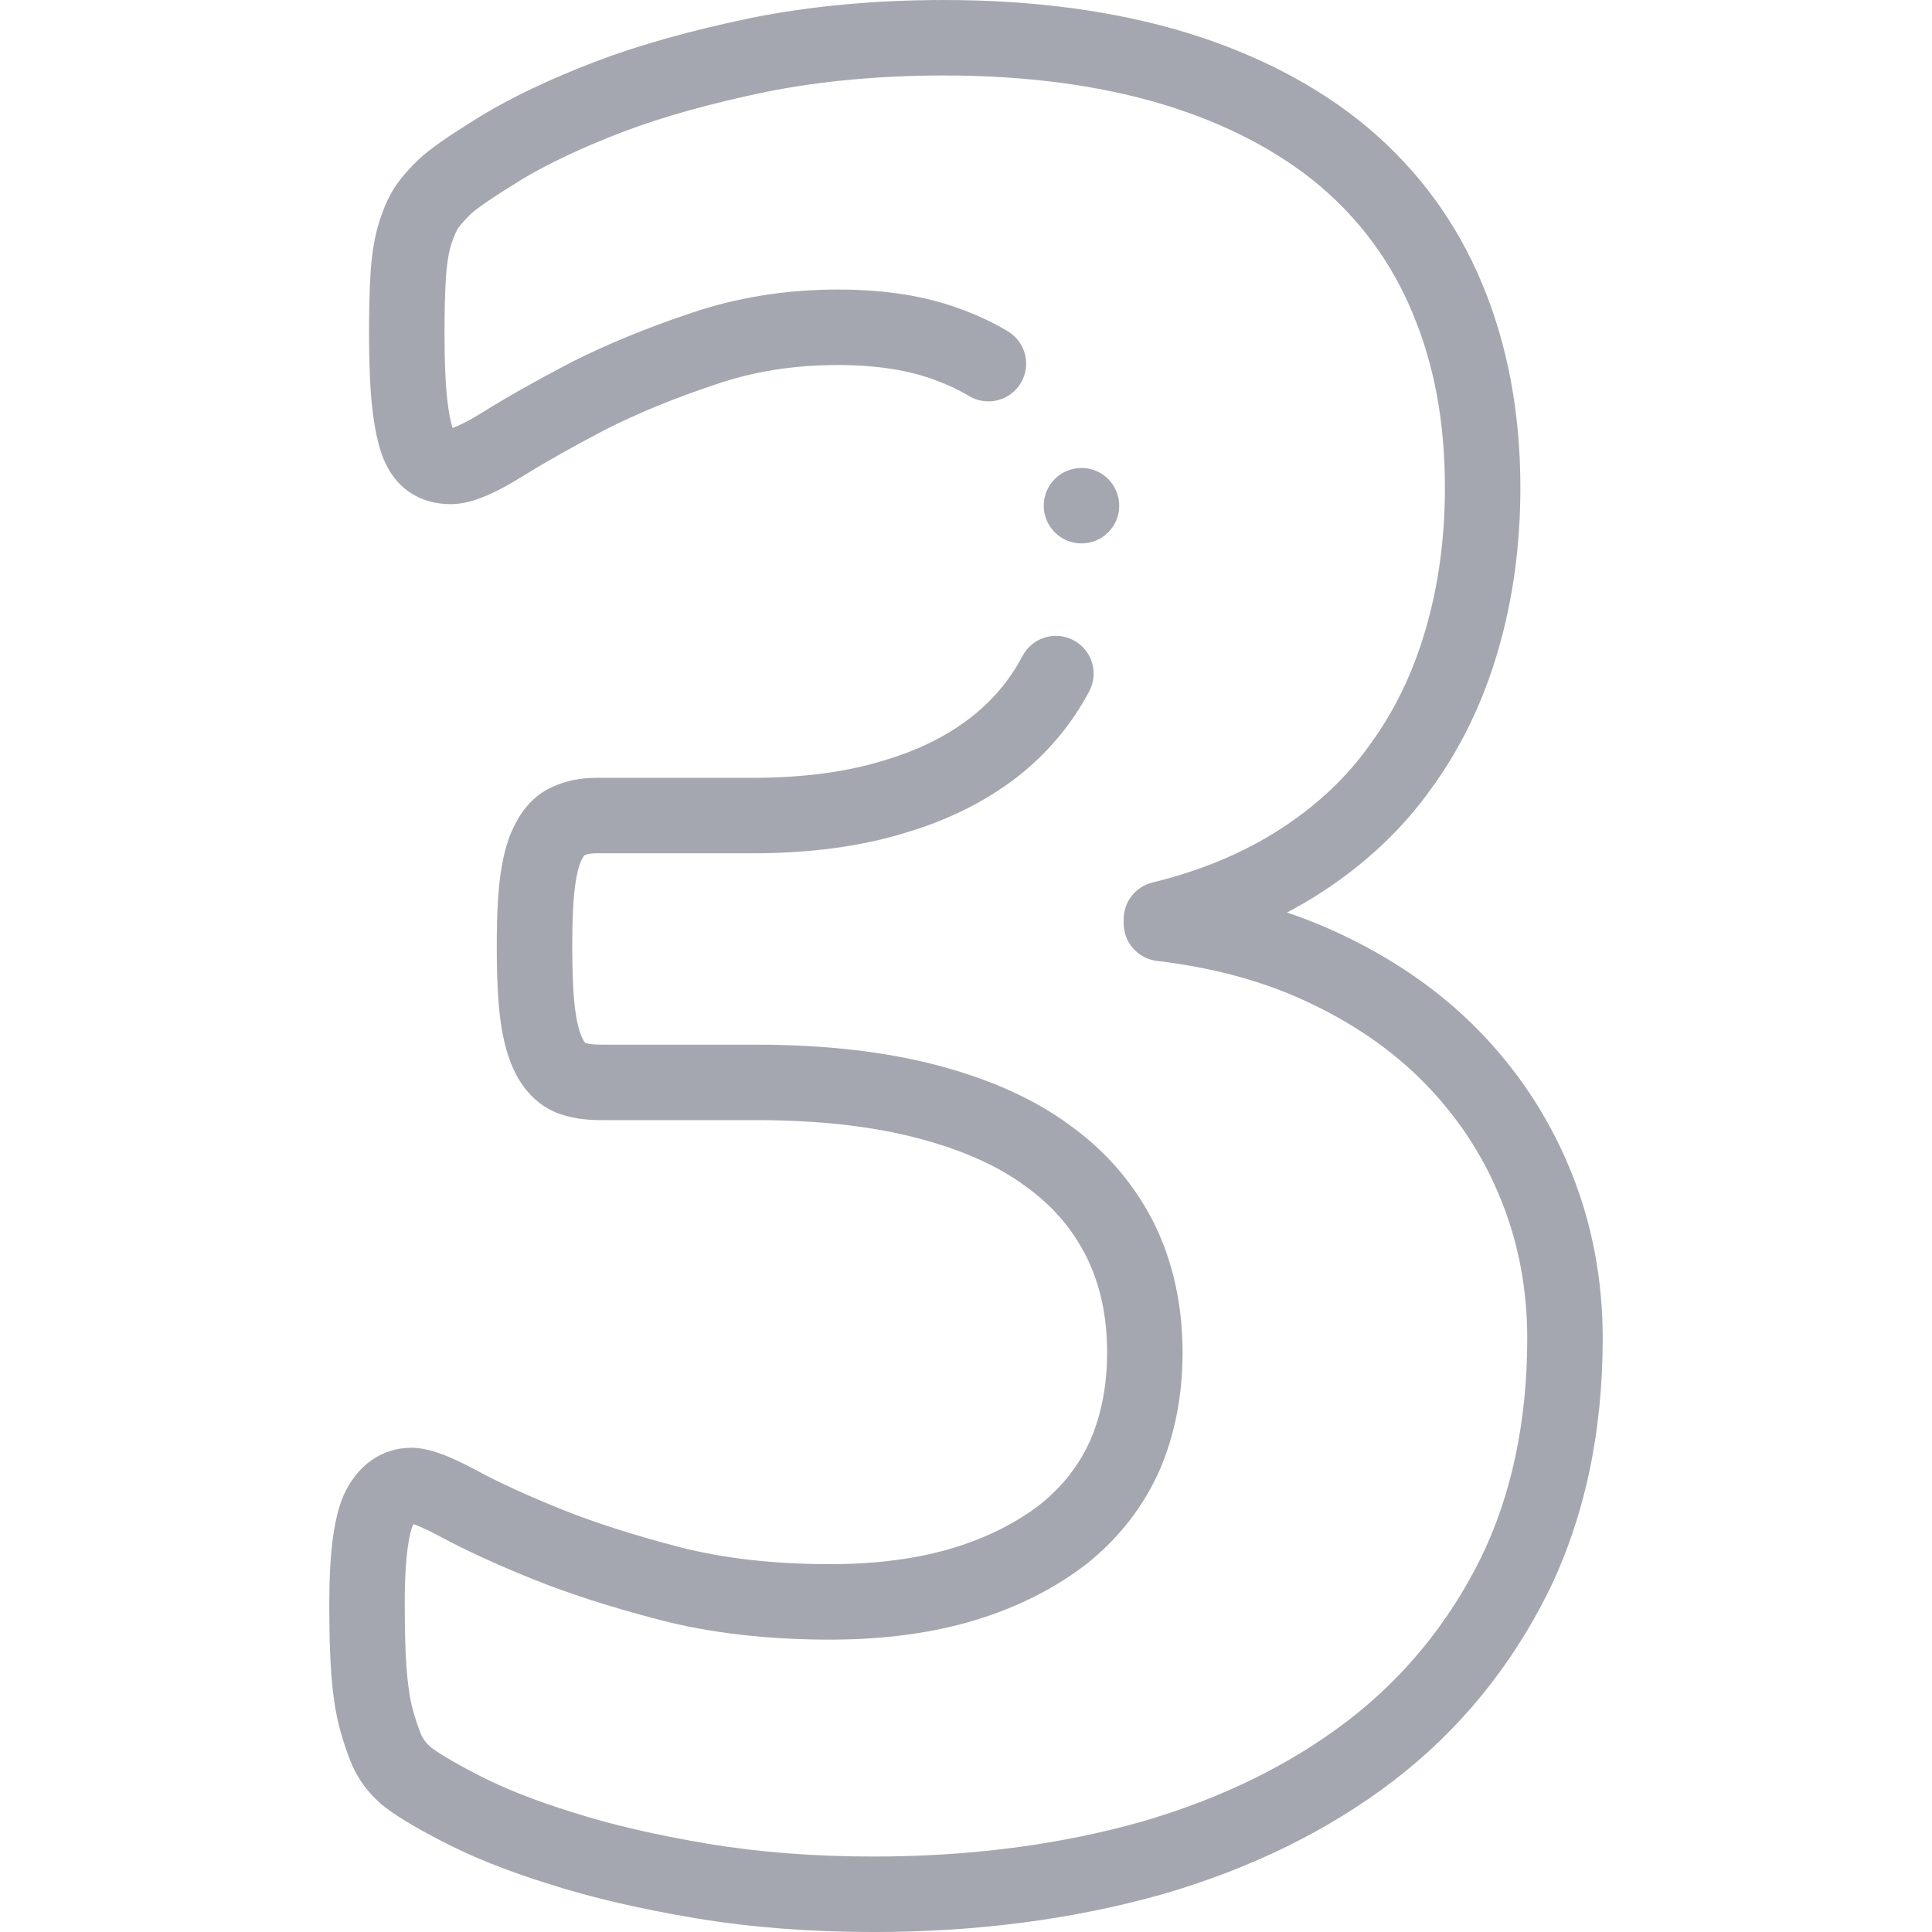 <?xml version="1.0"?>
<svg xmlns="http://www.w3.org/2000/svg" xmlns:xlink="http://www.w3.org/1999/xlink" xmlns:svgjs="http://svgjs.com/svgjs" version="1.1" width="512" height="512" x="0" y="0" viewBox="0 0 511.999 511.999" style="enable-background:new 0 0 512 512" xml:space="preserve" class=""><g><script/><g xmlns="http://www.w3.org/2000/svg"><g><path d="m416.64 311.263c-5.305-13.463-13.065-25.707-23.066-36.393-9.952-10.634-22.244-19.545-36.5-26.469-5.129-2.517-10.455-4.705-16.019-6.577 3.122-1.638 6.131-3.393 9.022-5.264 11.843-7.663 21.688-16.959 29.264-27.629 7.782-10.663 13.725-22.954 17.655-36.509 3.929-13.41 5.921-27.939 5.921-43.185 0-19.848-3.427-38.066-10.168-54.114-6.693-16.116-16.87-30.011-30.284-41.329-13.139-10.972-29.374-19.453-48.273-25.217-18.798-5.691-40.317-8.577-63.96-8.577-18.213 0-35.367 1.584-51.064 4.723-16.195 3.375-29.733 7.17-41.422 11.616-11.906 4.579-22.062 9.399-30.246 14.363-8.909 5.494-13.742 8.874-16.684 11.667-.063.06-.125.12-.186.182-3.479 3.48-5.569 6.077-6.963 8.656-1.409 2.526-2.556 5.415-3.604 9.079-.012.04-.022.08-.034.12-.94 3.452-1.541 7.431-1.837 12.181-.266 4.373-.395 9.575-.395 15.902 0 7.783.264 14.073.81 19.253.556 5.148 1.443 9.486 2.637 12.893.048.135.098.27.151.402 1.792 4.484 4.428 7.795 7.837 9.841 2.904 1.804 6.343 2.718 10.225 2.718 5.004 0 10.705-2.212 19.062-7.394 6.234-3.864 13.635-8.034 21.997-12.395 8.484-4.299 18.176-8.275 28.902-11.852 10.202-3.515 20.867-5.223 32.603-5.223 10.127 0 18.806 1.343 25.798 3.991.041.016.083.031.124.046 3.203 1.165 6.182 2.568 8.854 4.172 4.737 2.843 10.878 1.305 13.72-3.431 2.841-4.736 1.306-10.879-3.431-13.72-3.749-2.249-7.869-4.198-12.248-5.795-9.378-3.542-20.114-5.264-32.817-5.264-13.794 0-26.955 2.124-39.021 6.28-11.584 3.862-22.208 8.229-31.578 12.981-.033.018-.065.034-.099.051-8.821 4.598-16.674 9.024-23.343 13.158-4.57 2.834-6.974 3.85-8.058 4.211-.405-1.326-.993-3.78-1.427-7.794-.463-4.39-.697-10.153-.697-17.132 0-5.919.117-10.725.356-14.675.205-3.283.594-6.006 1.156-8.092.598-2.079 1.217-3.695 1.841-4.804.037-.065.073-.132.109-.199.136-.255.781-1.286 3.409-3.925 1.804-1.677 6.285-4.727 13.265-9.031 7.107-4.312 16.188-8.604 26.956-12.744 10.658-4.055 23.204-7.561 38.277-10.701 14.332-2.862 30.166-4.315 47.065-4.315 21.678 0 41.246 2.598 58.145 7.715 16.31 4.973 30.194 12.184 41.23 21.398 10.913 9.209 19.214 20.541 24.688 33.72 5.803 13.812 8.623 28.99 8.623 46.405 0 13.341-1.721 25.979-5.122 37.588-3.294 11.358-8.22 21.573-14.643 30.361-.028.039-.057.078-.085.117-6.192 8.736-13.996 16.084-23.855 22.465-9.663 6.252-21.033 10.997-33.793 14.101-4.482 1.091-7.637 5.104-7.637 9.717v1.128c0 5.061 3.781 9.324 8.806 9.929 15.869 1.908 29.501 5.74 41.712 11.73 12.079 5.867 22.398 13.323 30.671 22.163 8.388 8.961 14.623 18.793 19.074 30.089 4.438 11.154 6.688 23.283 6.688 36.05 0 22.08-4.209 41.812-12.485 58.595-8.513 17.025-20.292 31.385-35.01 42.68-15.196 11.662-33.576 20.676-54.563 26.773-21.724 6.154-45.653 9.275-71.125 9.275-15.677 0-30.437-1.136-43.856-3.372-14.091-2.369-25.935-5.128-36.209-8.435-.033-.011-.066-.021-.1-.031-9.876-3.064-18.376-6.456-25.321-10.111-6.589-3.412-10.487-5.887-11.998-7.108-1.125-1.02-1.863-1.975-2.371-3.065-.875-2.099-1.7-4.555-2.367-7.029-.729-2.81-1.263-6.435-1.59-10.794-.322-4.193-.473-9.688-.473-17.289 0-13.598 1.415-18.728 2.072-20.373.085-.186.164-.343.237-.476 1.151.385 3.434 1.301 7.378 3.438 6.313 3.42 14.372 7.123 23.95 11.006 9.637 3.907 21.065 7.589 33.966 10.942 13.3 3.459 28.489 5.213 45.146 5.213 14.248 0 27.21-1.749 38.524-5.199 11.225-3.422 21.164-8.454 29.544-14.955.051-.039.101-.079.15-.119 8.386-6.767 14.787-15.018 19.027-24.521.018-.039.034-.078.052-.118 4.035-9.367 6.081-19.853 6.081-31.164 0-12.427-2.489-23.853-7.399-33.96-.017-.033-.033-.067-.051-.102-5.187-10.377-12.66-19.136-22.212-26.034-9.302-6.927-21.196-12.319-35.329-16.023-13.719-3.632-29.851-5.474-47.947-5.474h-41.125c-1.83 0-3.25-.158-4.229-.47-.108-.111-.331-.374-.618-.89-.442-.867-1.446-3.232-2.04-7.75-.533-4.053-.793-9.654-.793-17.126 0-7.01.256-12.261.783-16.053.633-4.56 1.506-6.336 1.758-6.772.103-.176.199-.355.29-.537.151-.304.28-.484.354-.577.77-.354 1.889-.541 3.24-.541h41.376c15.214 0 28.843-1.832 40.512-5.444 12.026-3.561 22.502-8.941 31.202-16.047 7.288-6.053 13.177-13.274 17.5-21.462 2.579-4.884.711-10.934-4.173-13.513-4.886-2.578-10.935-.71-13.513 4.173-3.138 5.941-7.257 10.984-12.529 15.363-6.674 5.45-14.595 9.48-24.218 12.324-.044.013-.088.025-.132.039-9.761 3.03-21.419 4.566-34.649 4.566h-41.376c-4.304 0-8.227.808-11.663 2.401-4.075 1.82-7.416 5.1-9.684 9.502-1.961 3.495-3.305 8.005-4.106 13.772-.663 4.779-.973 10.755-.973 18.805 0 8.469.306 14.74.963 19.735.758 5.758 2.169 10.635 4.192 14.497.025.048.051.096.077.144 2.544 4.667 6.171 8.074 10.489 9.853.061.024.121.049.183.072 3.392 1.32 7.134 1.935 11.775 1.935h41.125c16.37 0 30.779 1.617 42.853 4.814 11.689 3.063 21.287 7.356 28.526 12.759.045.034.09.067.136.1 7.016 5.055 12.269 11.188 16.059 18.749 3.61 7.452 5.365 15.686 5.365 25.171 0 8.551-1.489 16.354-4.425 23.194-2.968 6.627-7.293 12.185-13.221 16.984-6.437 4.978-14.188 8.869-23.041 11.568-9.424 2.873-20.423 4.33-32.692 4.33-14.96 0-28.456-1.537-40.114-4.569-12.06-3.135-22.651-6.54-31.483-10.121-8.895-3.604-16.275-6.988-21.938-10.057-7.783-4.217-13.158-6.097-17.428-6.097-7.874 0-14.449 4.632-18.04 12.707-.032.071-.063.145-.094.217-2.458 5.899-3.652 15.114-3.652 28.17 0 8.126.169 14.106.53 18.804.42 5.605 1.131 10.283 2.196 14.391.948 3.521 2.066 6.819 3.323 9.806.031.074.064.149.098.224 1.693 3.764 4.145 7.04 7.491 10.016.079.07.159.139.239.206 3.063 2.553 8.353 5.783 15.664 9.57 7.958 4.188 17.582 8.047 28.604 11.469 11.19 3.598 23.937 6.575 38.979 9.104 14.518 2.42 30.384 3.646 47.159 3.646 27.315 0 53.079-3.376 76.641-10.051 23.448-6.813 44.047-16.949 61.224-30.131 17.143-13.155 30.843-29.844 40.747-49.651 9.67-19.608 14.572-42.315 14.572-67.49.003-15.312-2.725-29.928-8.091-43.414z" fill="#a5a7b0" data-original="#000000" style=""/><path d="m296.604 134.013c0-5.522-4.478-10-10-10h-.008c-5.522 0-9.996 4.478-9.996 10s4.481 10 10.004 10 10-4.478 10-10z" fill="#a5a7b0" data-original="#000000" style=""/></g></g></g></svg>
